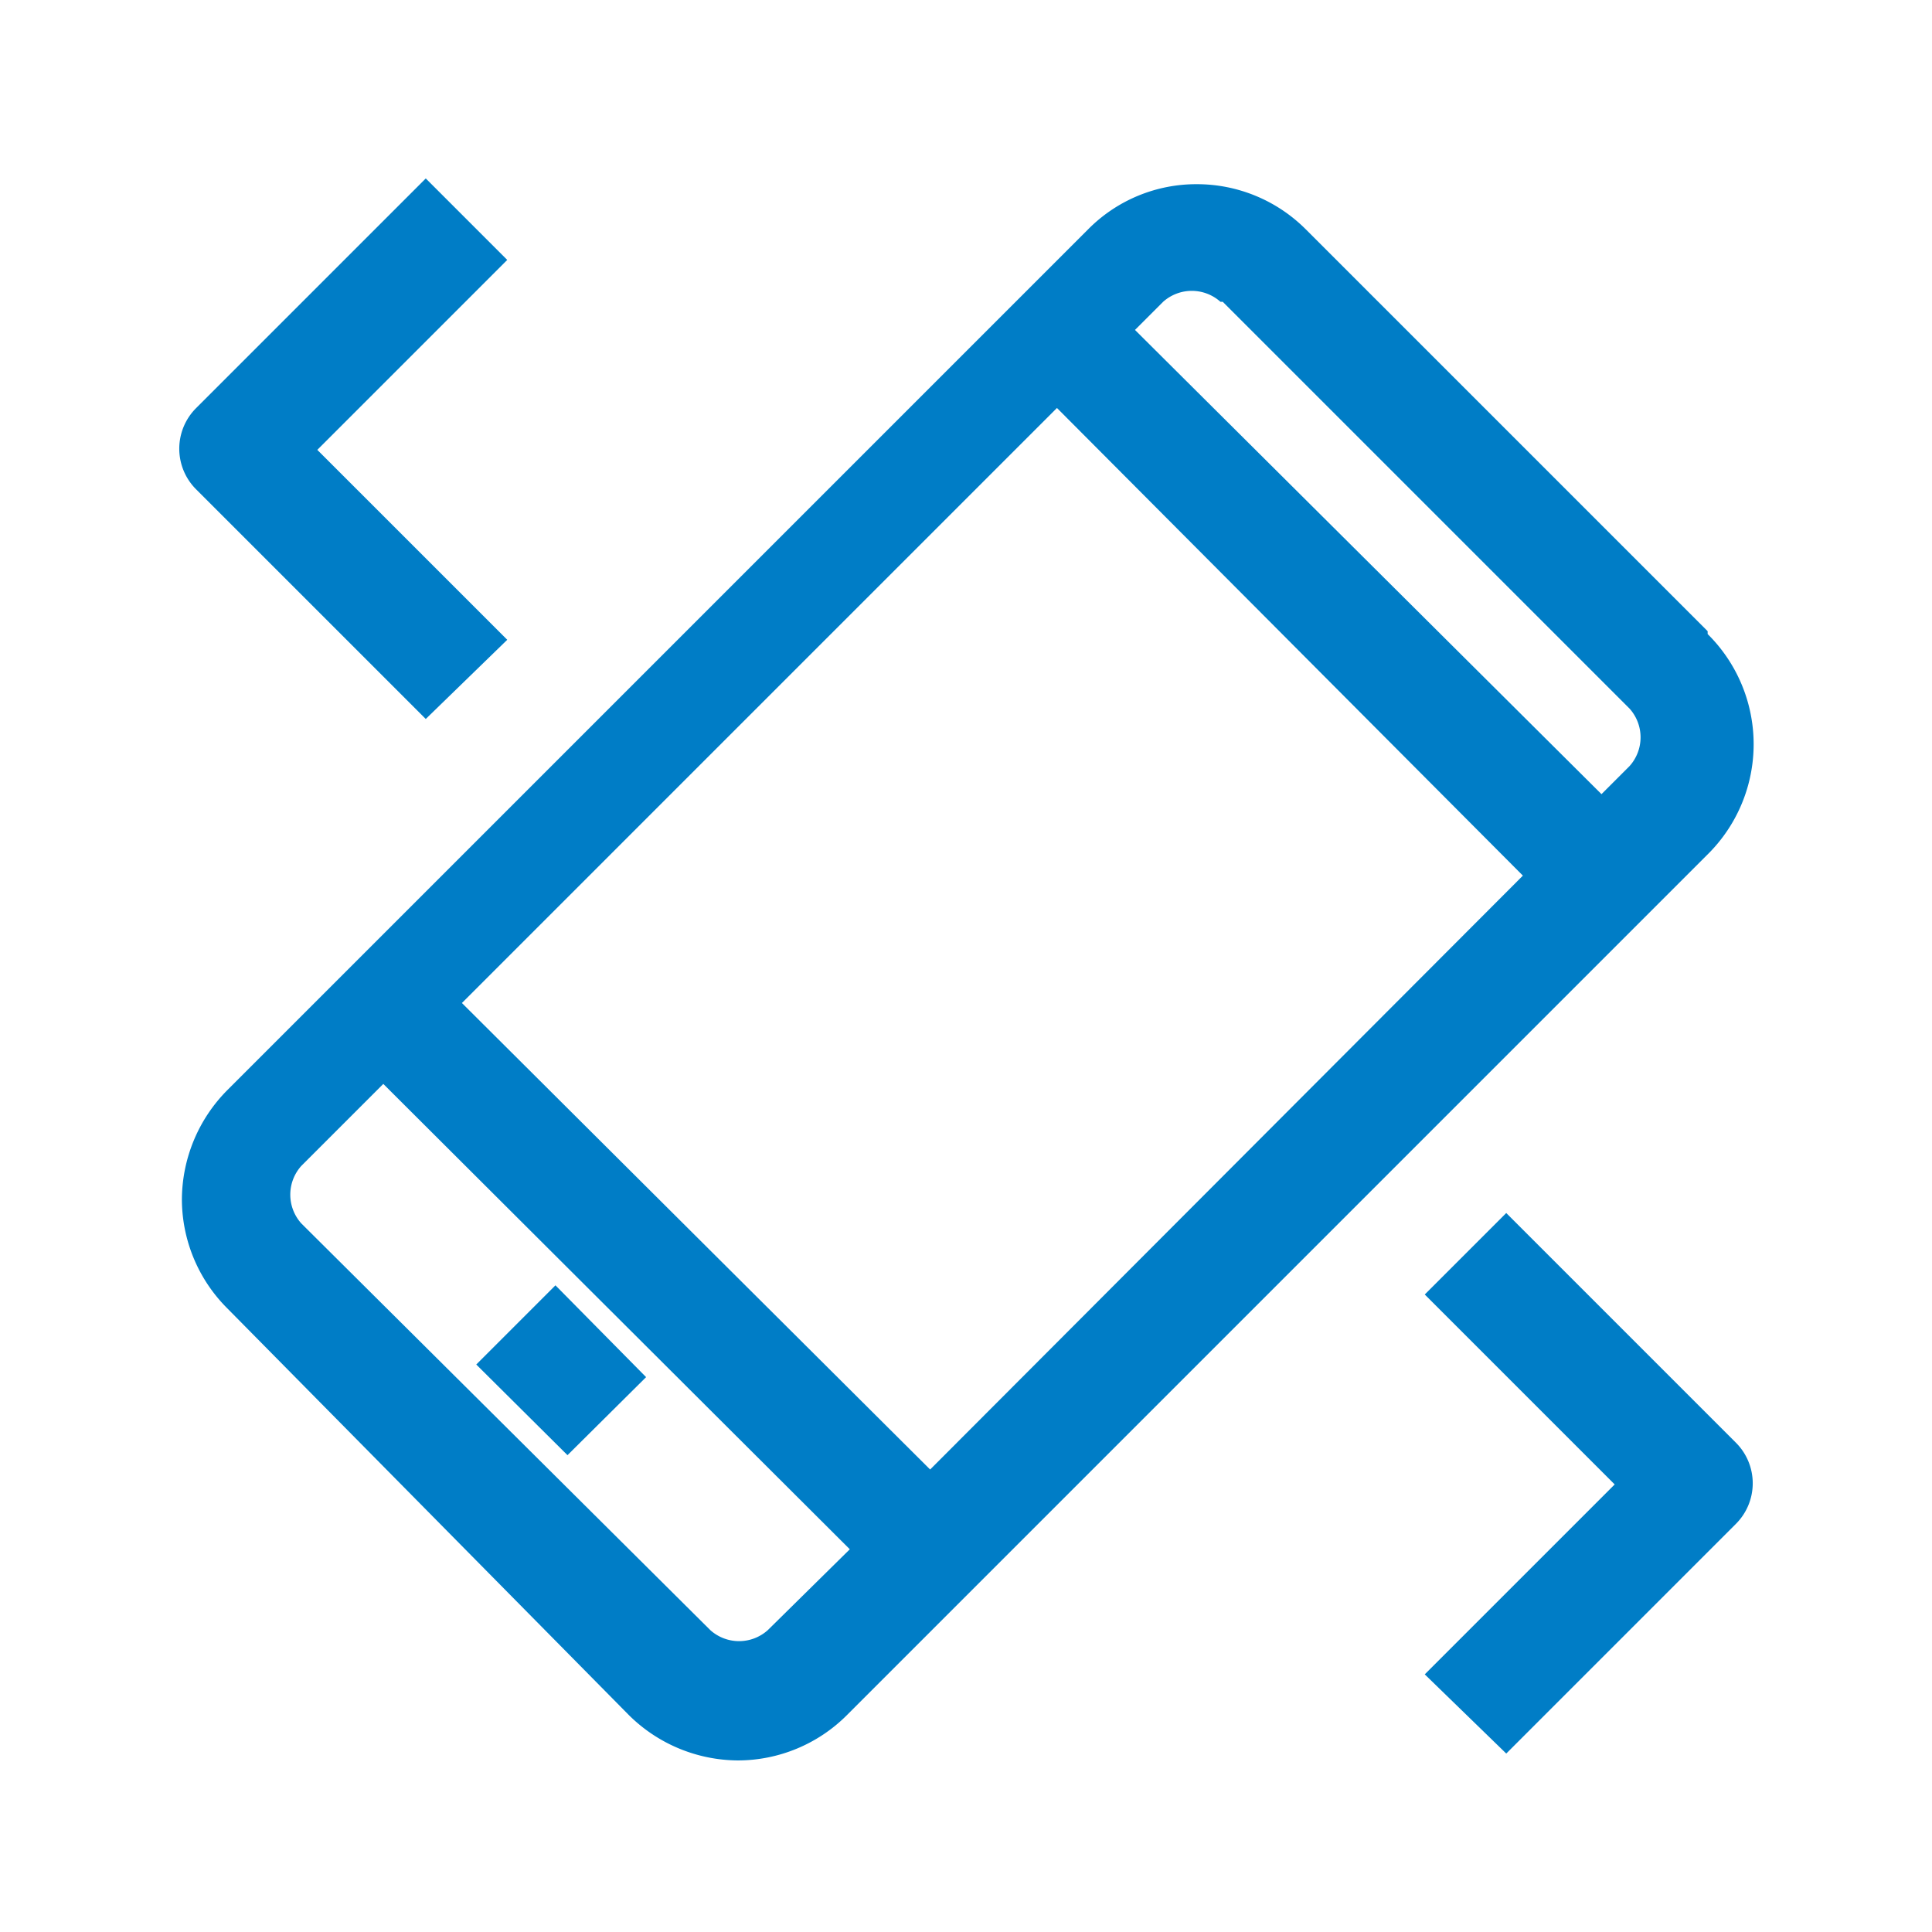 <svg xmlns="http://www.w3.org/2000/svg" viewBox="0 0 33.67 33.67"><defs><style>.cls-1{fill:#007dc6;}.cls-2{fill:#fff;opacity:0;}</style></defs><g id="Layer_2" data-name="Layer 2"><g id="Layer_1-2" data-name="Layer 1"><path class="cls-1" d="M8.84,11.15,5.53,7.84,8.84,4.53,7.42,3.11l-4,4h0a1,1,0,0,0,0,1.42l4,4Z"/><path class="cls-1" d="M26.25,30.56l4-4a1,1,0,0,0,0-1.42l-4-4-1.42,1.42,3.31,3.31-3.31,3.31Z"/><path class="cls-1" d="M29.76,11l-7-7a2.68,2.68,0,0,0-1.9-.79,2.65,2.65,0,0,0-1.9.79l-15,15a2.72,2.72,0,0,0-.79,1.9,2.69,2.69,0,0,0,.79,1.9l7,7.09a2.72,2.72,0,0,0,1.9.79,2.69,2.69,0,0,0,1.9-.79l15-15a2.7,2.7,0,0,0,0-3.84ZM21.31,5.26l7.09,7.09a.75.75,0,0,1,0,1l-.49.49L19.78,5.75l.49-.49a.75.75,0,0,1,1,0Zm5.23,10L16.21,25.61,8.05,17.48,18.42,7.11ZM13.38,28.41a.75.75,0,0,1-1,0L5.25,21.32a.75.75,0,0,1,0-1l1.43-1.43L14.81,27Z"/><path class="cls-1" d="M8.3,23.78,9.68,22.4,11.26,24,9.89,25.36Z"/><rect class="cls-2" width="33.67" height="33.67"/></g></g></svg>